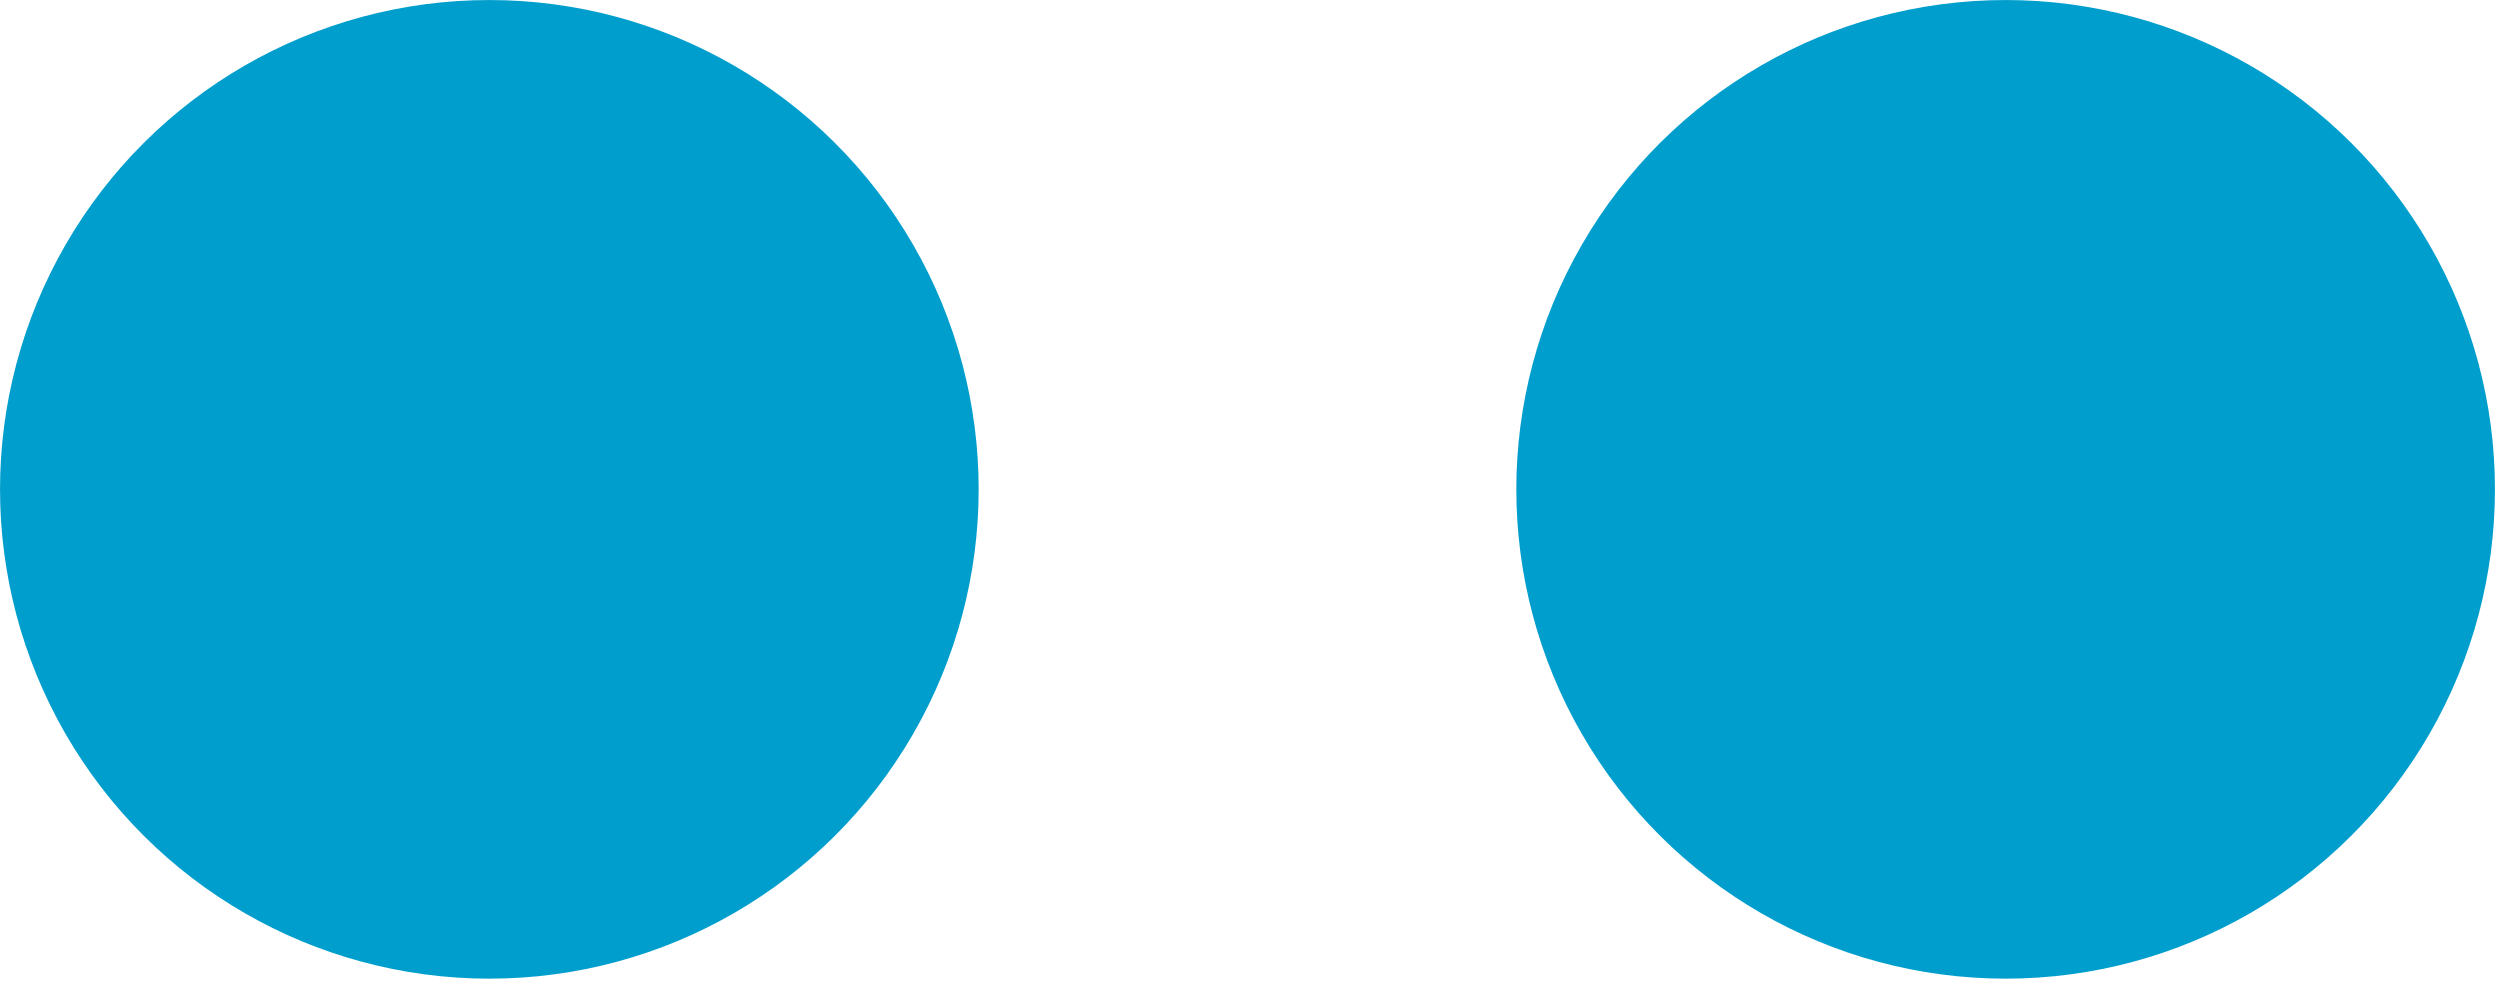<?xml version="1.0" encoding="UTF-8" standalone="no"?>
<!DOCTYPE svg PUBLIC "-//W3C//DTD SVG 1.1//EN" "http://www.w3.org/Graphics/SVG/1.1/DTD/svg11.dtd">
<svg width="100%" height="100%" viewBox="0 0 465 183" version="1.1" xmlns="http://www.w3.org/2000/svg" xmlns:xlink="http://www.w3.org/1999/xlink" xml:space="preserve" xmlns:serif="http://www.serif.com/" style="fill-rule:evenodd;clip-rule:evenodd;stroke-linejoin:round;stroke-miterlimit:2;">
    <g transform="matrix(0,-8.333,-8.333,0,182.031,182.031)">
        <circle cx="10.922" cy="10.922" r="10.922" style="fill:rgb(0,158,205);"/>
    </g>
    <g transform="matrix(0,-8.333,-8.333,0,464.062,182.031)">
        <circle cx="10.922" cy="10.922" r="10.922" style="fill:rgb(0,158,205);"/>
    </g>
</svg>
